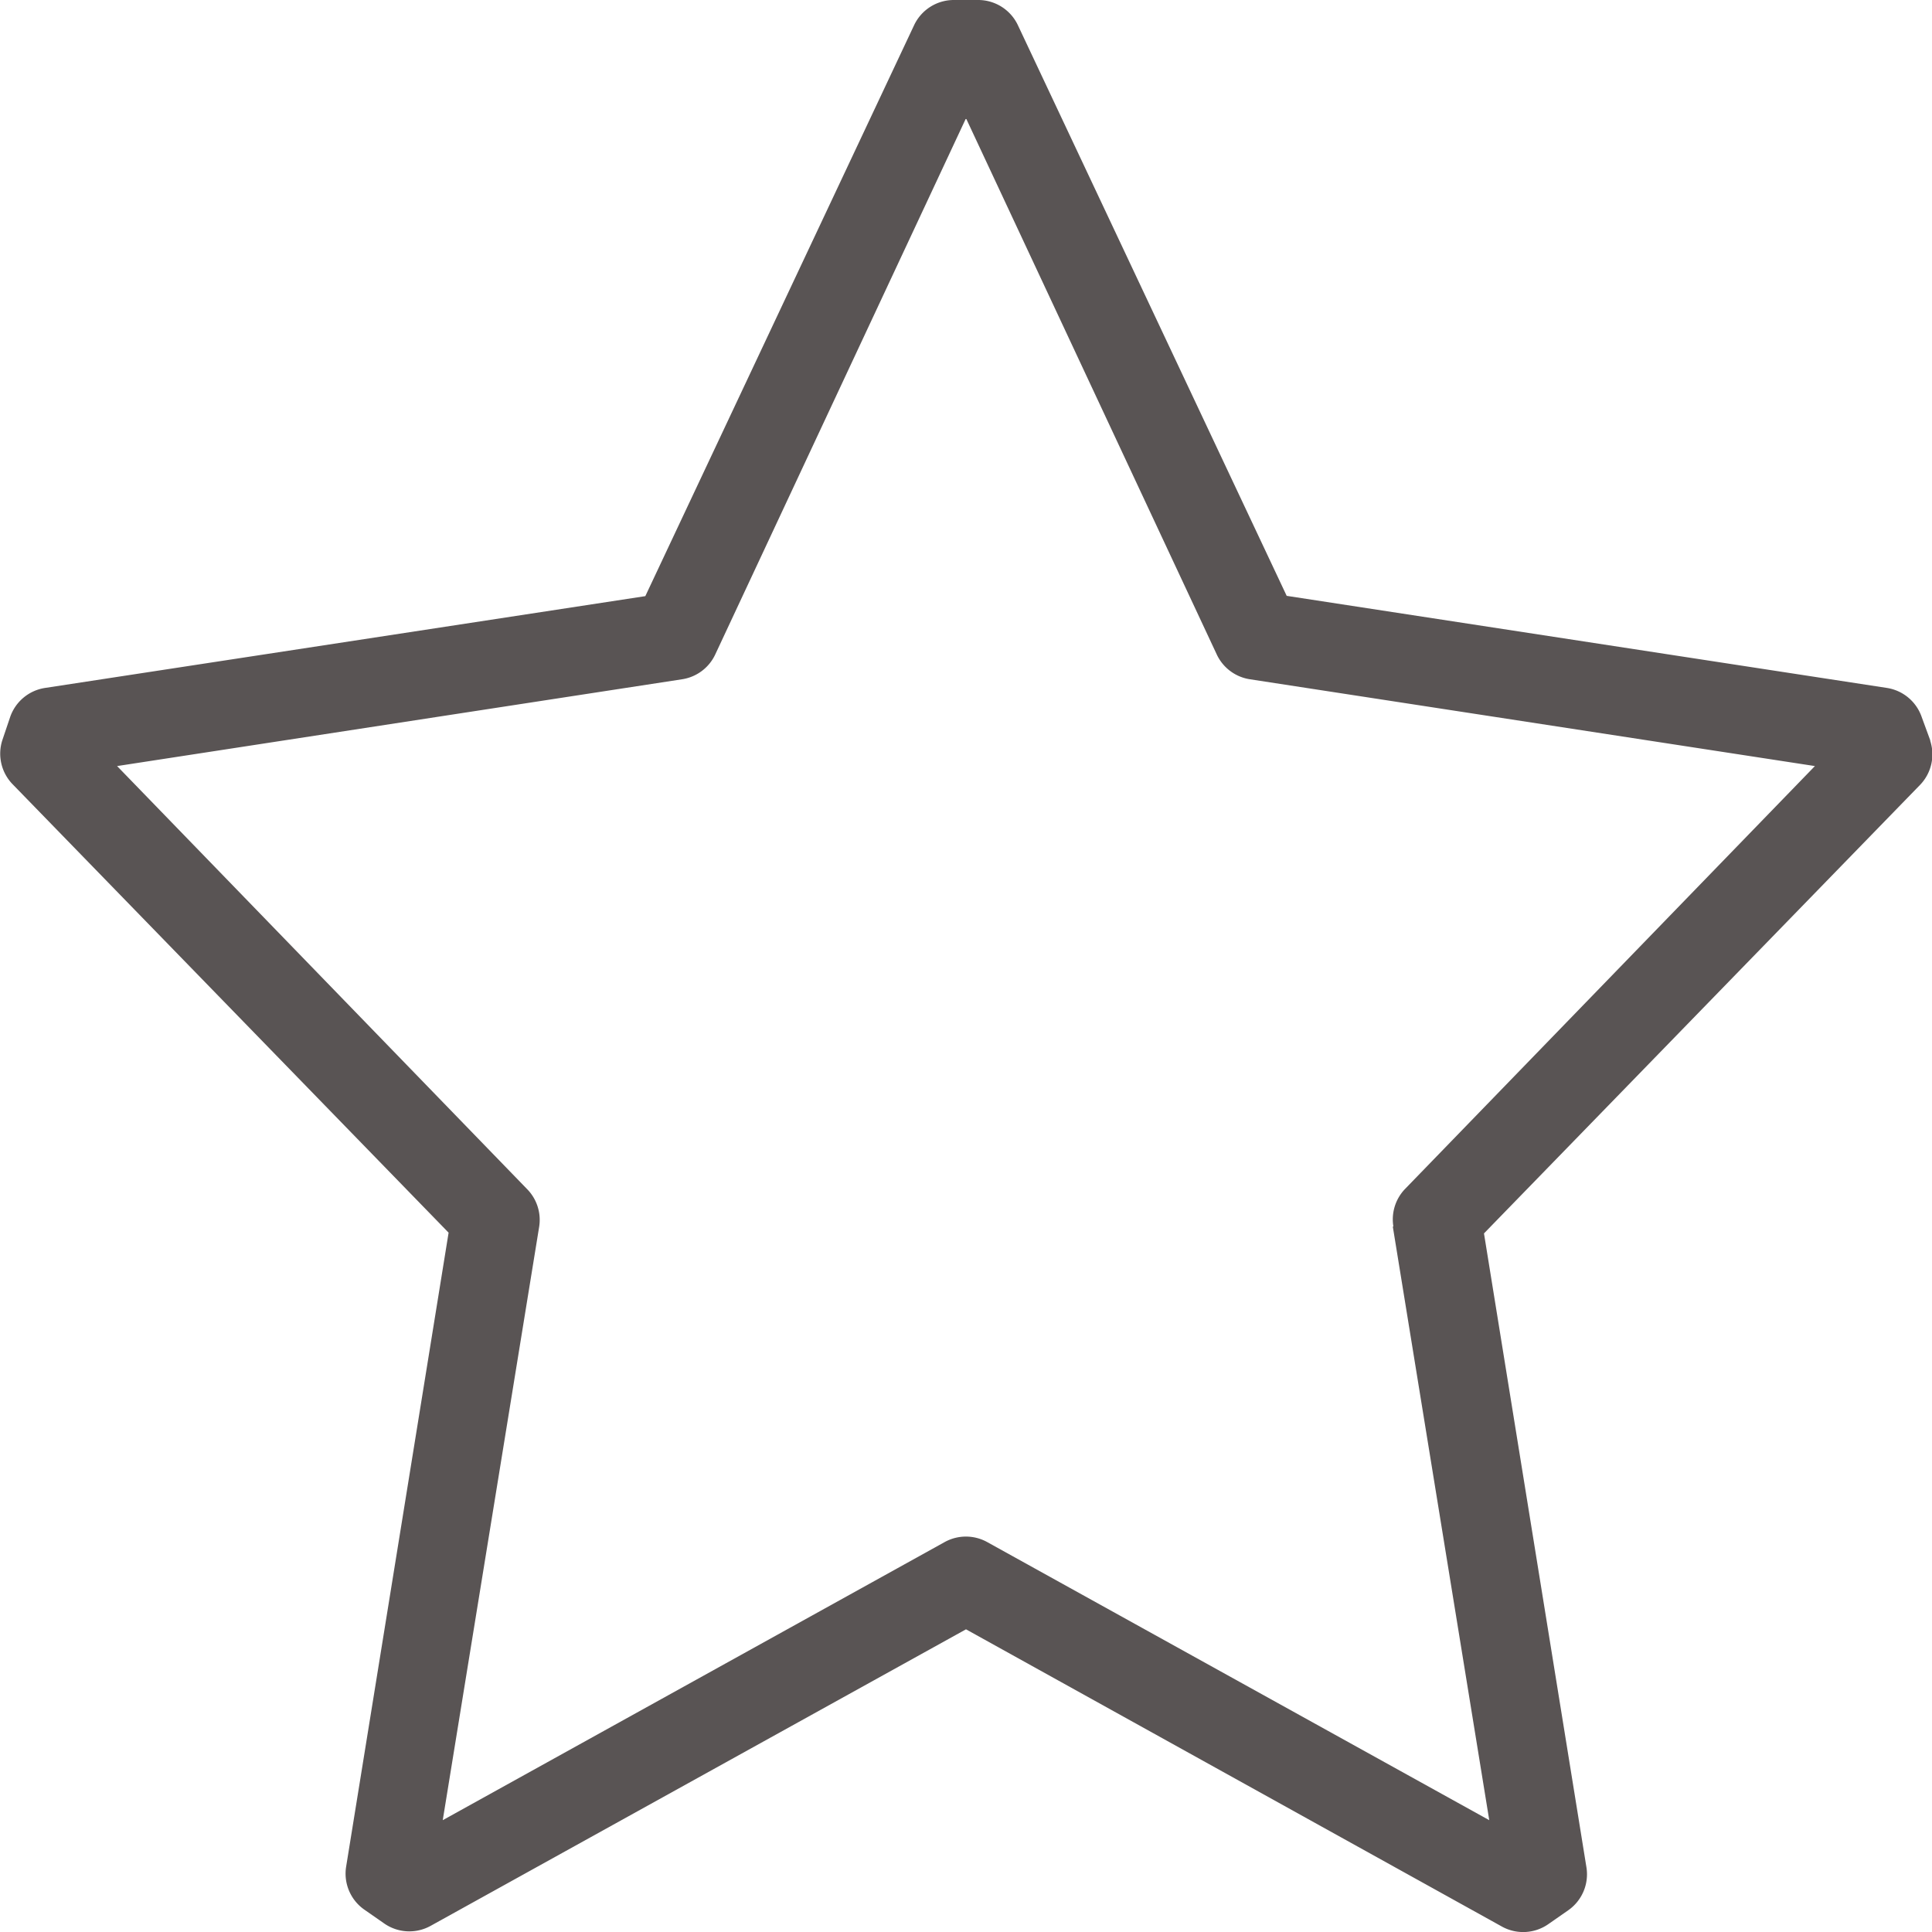 <svg id="Icons" xmlns="http://www.w3.org/2000/svg" viewBox="0 0 132 132"><defs><style>.cls-1{fill:#595454;}</style></defs><path class="cls-1" d="M95.16,83.8l6.59,40.56-34.3-19a3,3,0,0,0-2.91,0l-34.29,19L36.84,83.8A3,3,0,0,0,36,81.23L8,52.34,46.6,46.41a3,3,0,0,0,2.27-1.7L66,8.08,83.13,44.71a3,3,0,0,0,2.27,1.7L124,52.34,96,81.23a3,3,0,0,0-.8,2.57m36.68-33.22L131.3,49a3,3,0,0,0-2.39-2l-41-6.29-18.37-39A3,3,0,0,0,66.82,0H65.18a3,3,0,0,0-2.73,1.73l-18.36,39L3.09,47a3,3,0,0,0-2.4,2L.16,50.57a3,3,0,0,0,.69,3l29.8,30.65-7,43.31a3,3,0,0,0,1.24,2.94l1.35.94a3,3,0,0,0,3.2.16L66,111.32l36.6,20.3a3,3,0,0,0,3.19-.16l1.35-.94a3,3,0,0,0,1.25-2.94l-7-43.31,29.8-30.65a3,3,0,0,0,.69-3"/></svg>